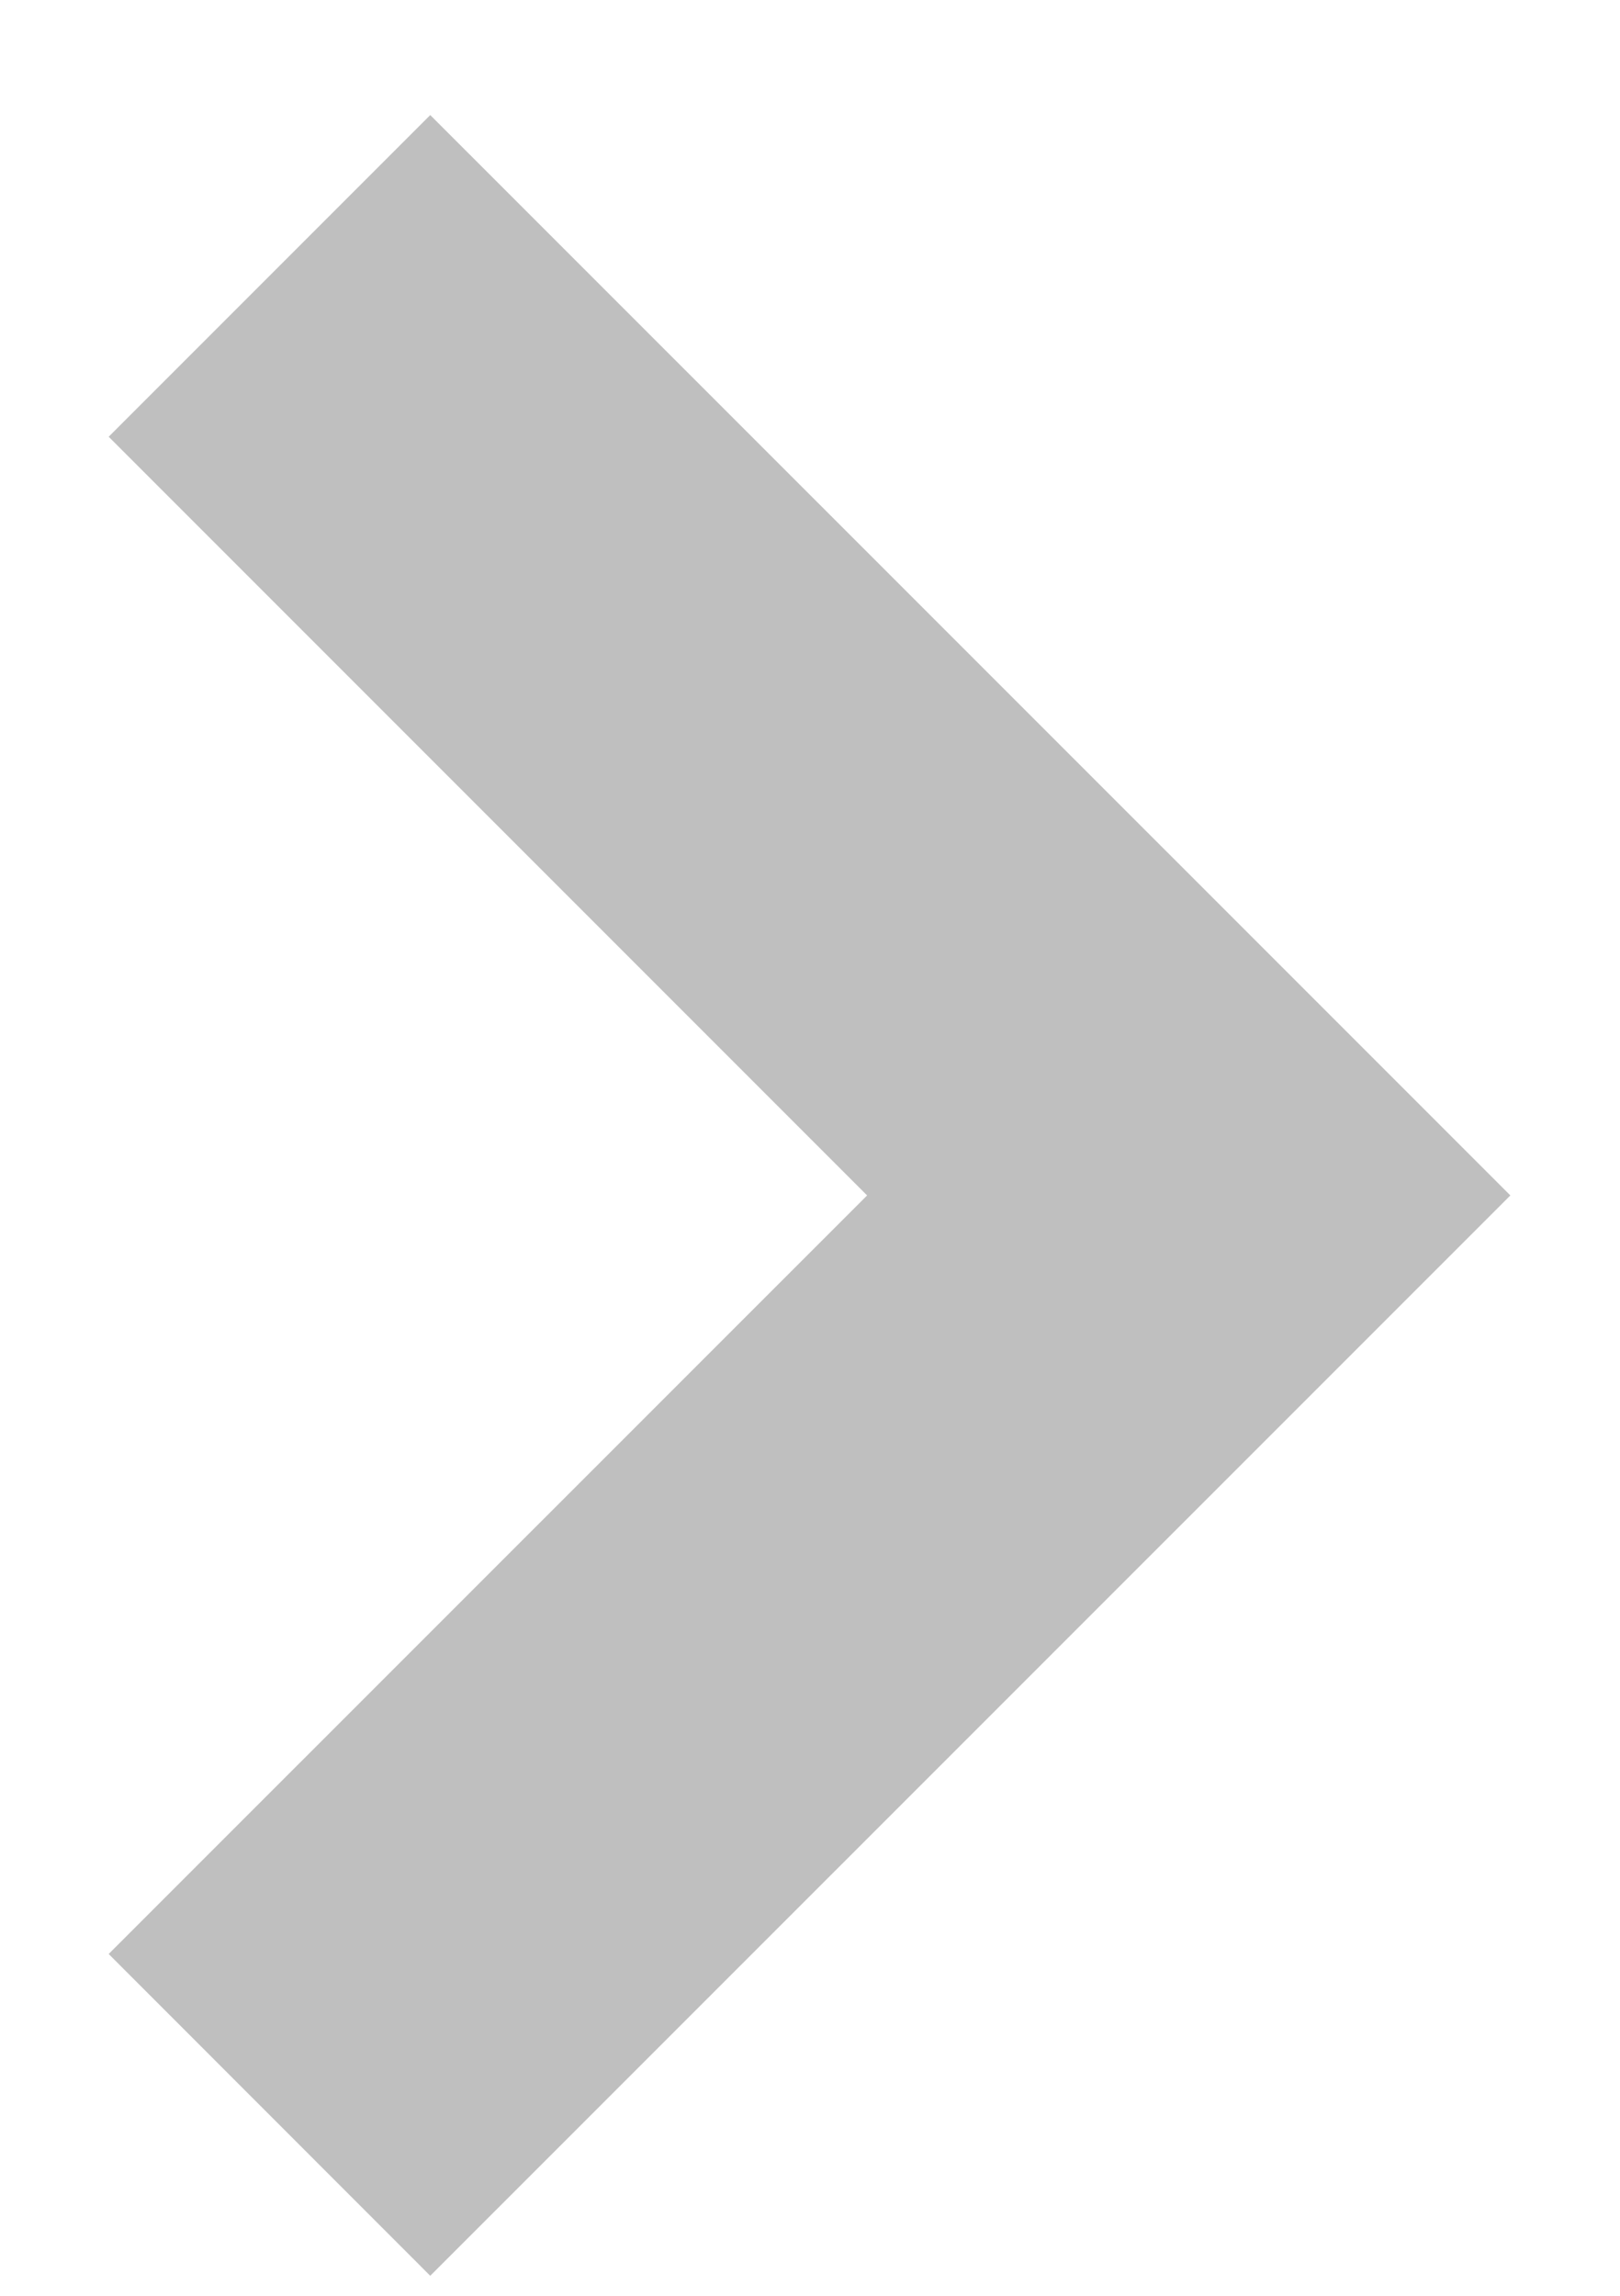 <svg width="12" height="17" viewBox="0 0 12 17" fill="none" xmlns="http://www.w3.org/2000/svg">
<path d="M11.188 8.852L3.187 16.852L0.805 14.469L6.423 8.852L0.805 3.234L3.187 0.852L11.188 8.852Z" fill="#BFBFBF"/>
</svg>
